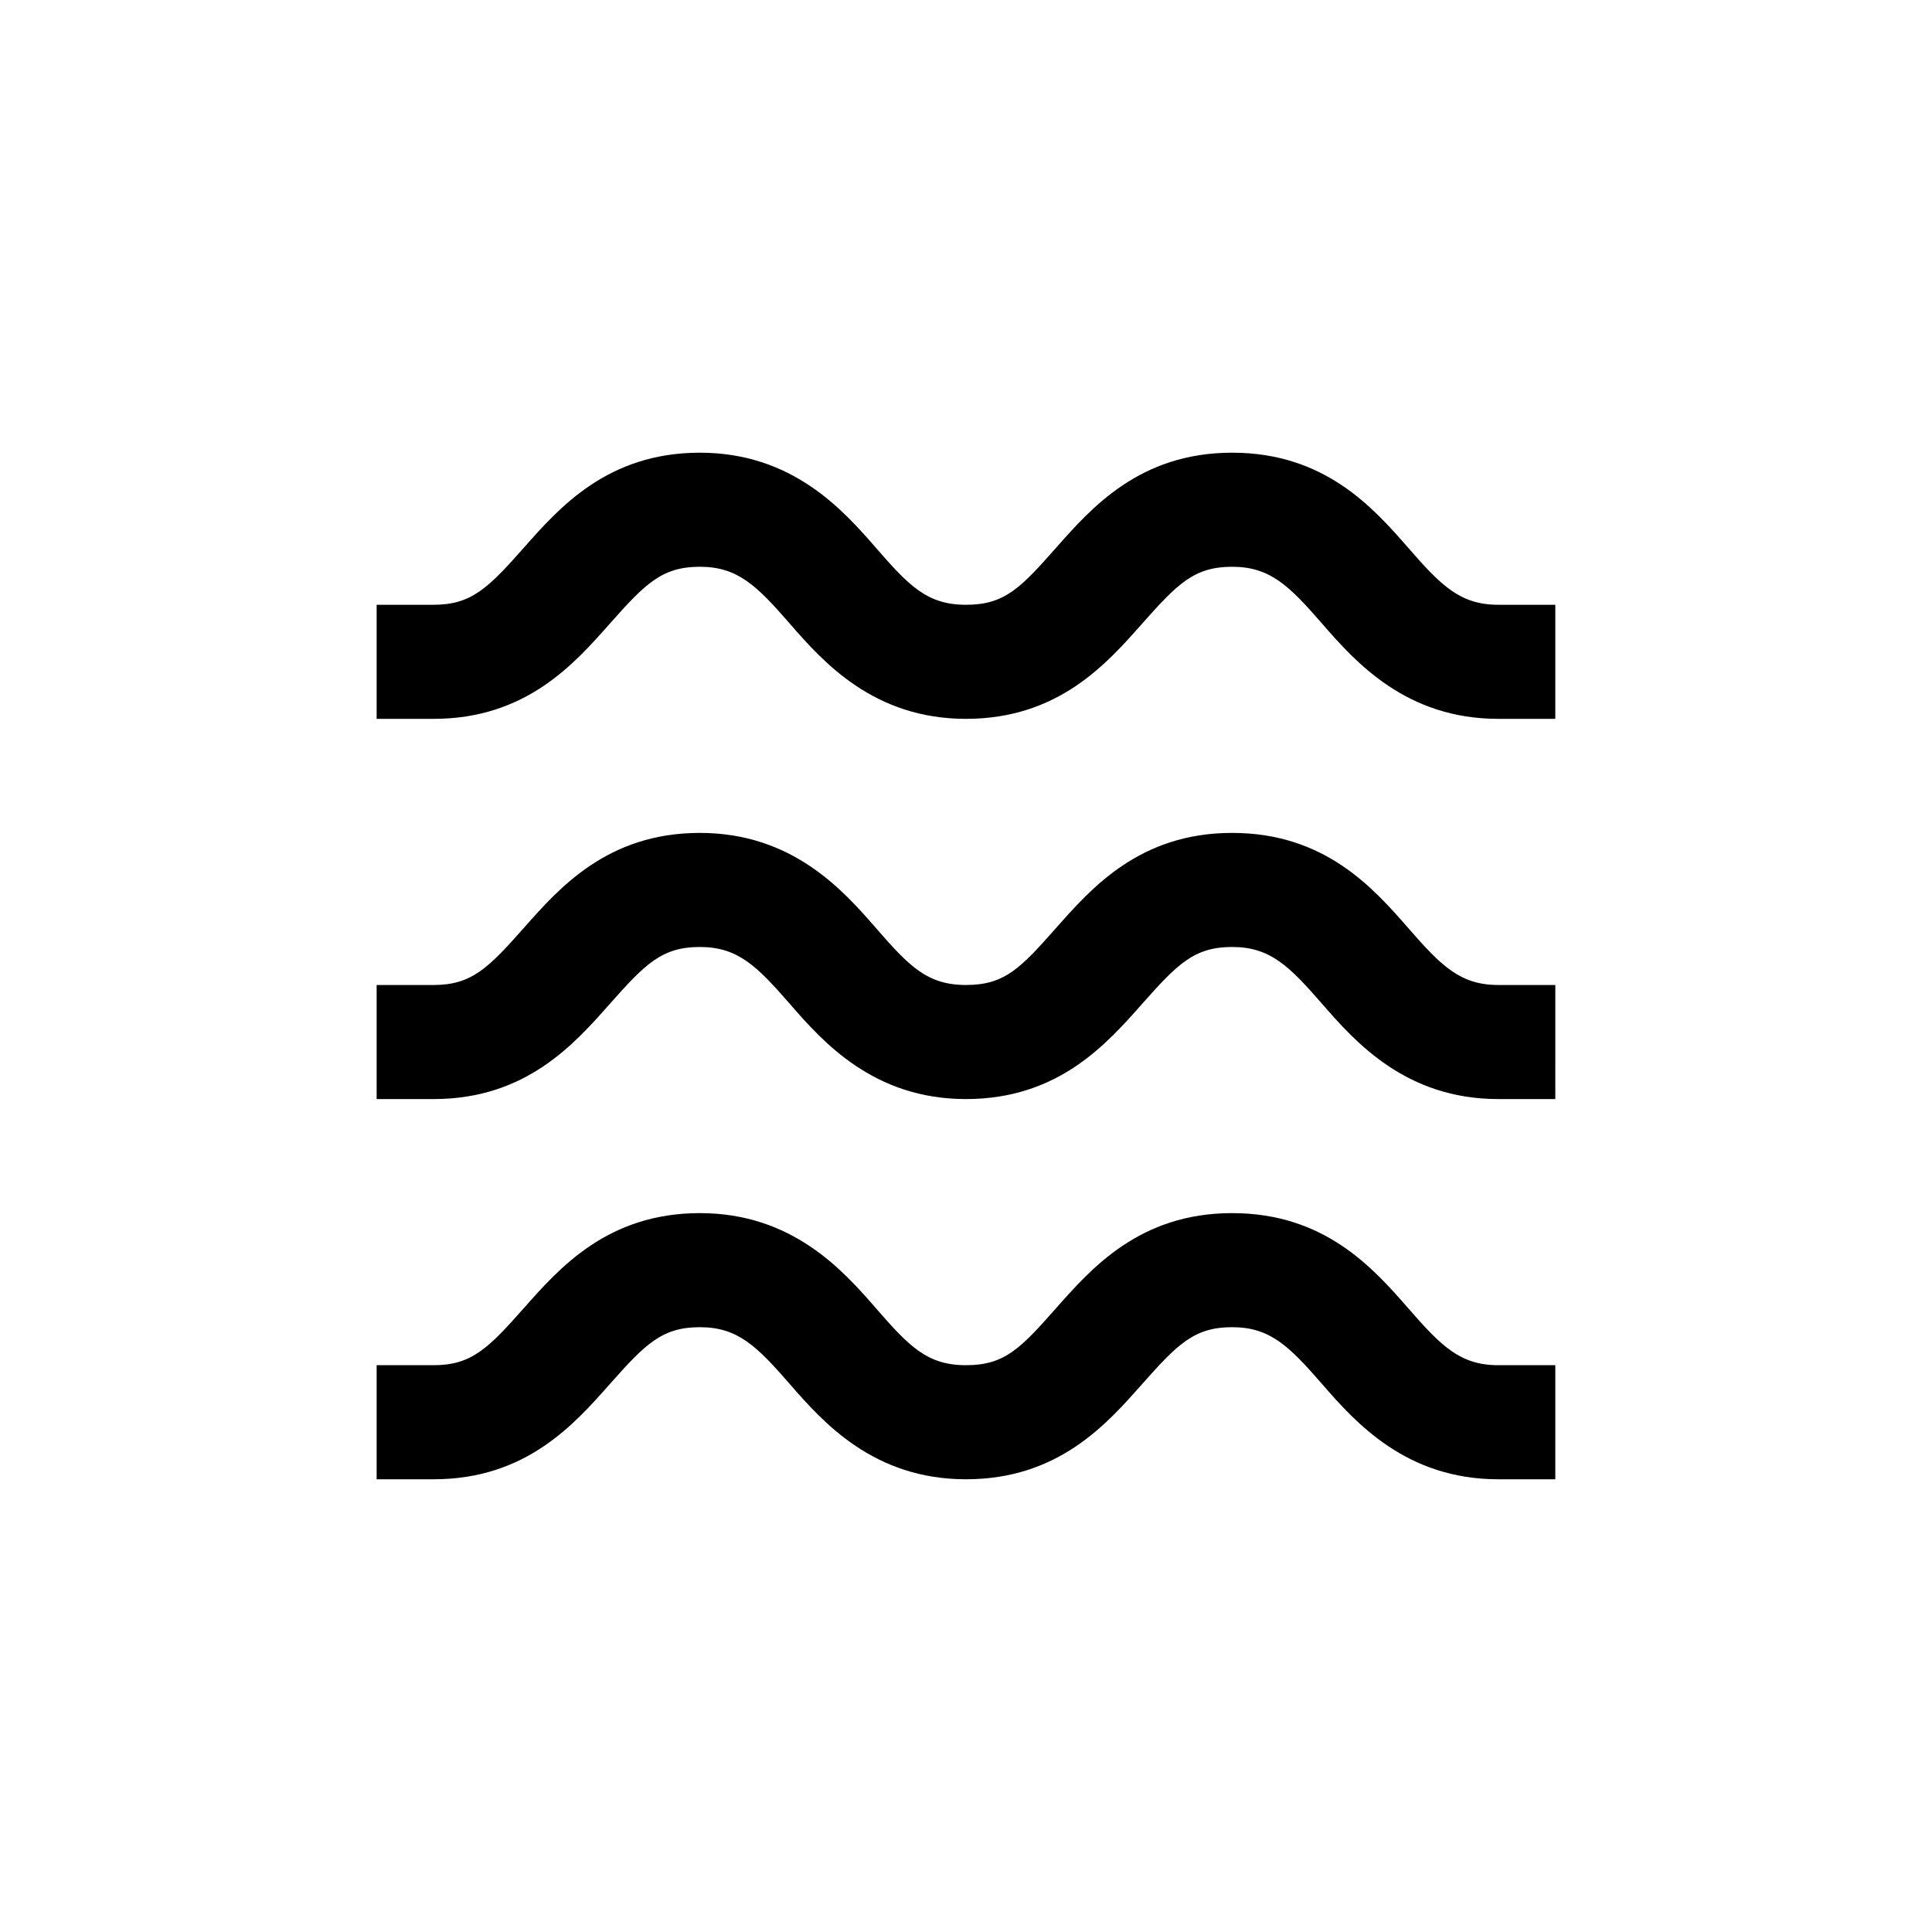 <?xml version="1.0" encoding="UTF-8"?>
<!-- Uploaded to: SVG Repo, www.svgrepo.com, Generator: SVG Repo Mixer Tools -->
<svg fill="#000000" width="800px" height="800px" version="1.1" viewBox="144 144 512 512" xmlns="http://www.w3.org/2000/svg">
 <g>
  <path d="m517.18 490.68c-9.32-10.68-22.168-25.191-46.652-25.191s-37.281 14.609-46.652 25.191c-9.371 10.582-13.551 15.113-23.879 15.113s-15.113-5.039-23.879-15.113c-8.766-10.078-22.168-25.191-46.652-25.191s-37.281 14.609-46.652 25.191c-9.375 10.582-13.809 15.113-23.883 15.113h-15.117v30.23h15.113c24.484 0 37.281-14.609 46.652-25.191 9.375-10.578 13.809-15.113 23.883-15.113 10.078 0 15.113 5.039 23.879 15.113 8.766 10.078 22.168 25.191 46.652 25.191s37.281-14.609 46.652-25.191c9.375-10.578 13.809-15.113 23.883-15.113 10.078 0 15.113 5.039 23.879 15.113 8.766 10.078 22.168 25.191 46.652 25.191h15.113l0.004-30.23h-15.113c-10.078 0-15.117-5.035-23.883-15.113z"/>
  <path d="m517.18 389.92c-9.32-10.68-22.168-25.191-46.652-25.191s-37.281 14.609-46.652 25.191-13.551 15.113-23.879 15.113-15.113-5.039-23.879-15.113c-8.766-10.078-22.168-25.191-46.652-25.191s-37.281 14.609-46.652 25.191c-9.375 10.582-13.809 15.113-23.883 15.113h-15.117v30.23h15.113c24.484 0 37.281-14.609 46.652-25.191 9.375-10.578 13.809-15.113 23.883-15.113 10.078 0 15.113 5.039 23.879 15.113 8.766 10.078 22.168 25.191 46.652 25.191s37.281-14.609 46.652-25.191c9.375-10.578 13.809-15.113 23.883-15.113 10.078 0 15.113 5.039 23.879 15.113 8.766 10.078 22.168 25.191 46.652 25.191h15.113l0.004-30.23h-15.113c-10.078 0-15.117-5.035-23.883-15.113z"/>
  <path d="m517.18 289.16c-9.32-10.68-22.168-25.191-46.652-25.191s-37.281 14.609-46.652 25.191c-9.371 10.582-13.551 15.113-23.879 15.113s-15.113-5.039-23.879-15.113c-8.766-10.078-22.168-25.191-46.652-25.191s-37.281 14.609-46.652 25.191c-9.375 10.582-13.809 15.113-23.883 15.113h-15.117v30.23h15.113c24.484 0 37.281-14.609 46.652-25.191 9.375-10.578 13.809-15.113 23.883-15.113 10.078 0 15.113 5.039 23.879 15.113 8.766 10.078 22.168 25.191 46.652 25.191s37.281-14.609 46.652-25.191c9.375-10.578 13.809-15.113 23.883-15.113 10.078 0 15.113 5.039 23.879 15.113 8.766 10.078 22.168 25.191 46.652 25.191h15.113l0.004-30.23h-15.113c-10.078 0-15.117-5.035-23.883-15.113z"/>
 </g>
</svg>